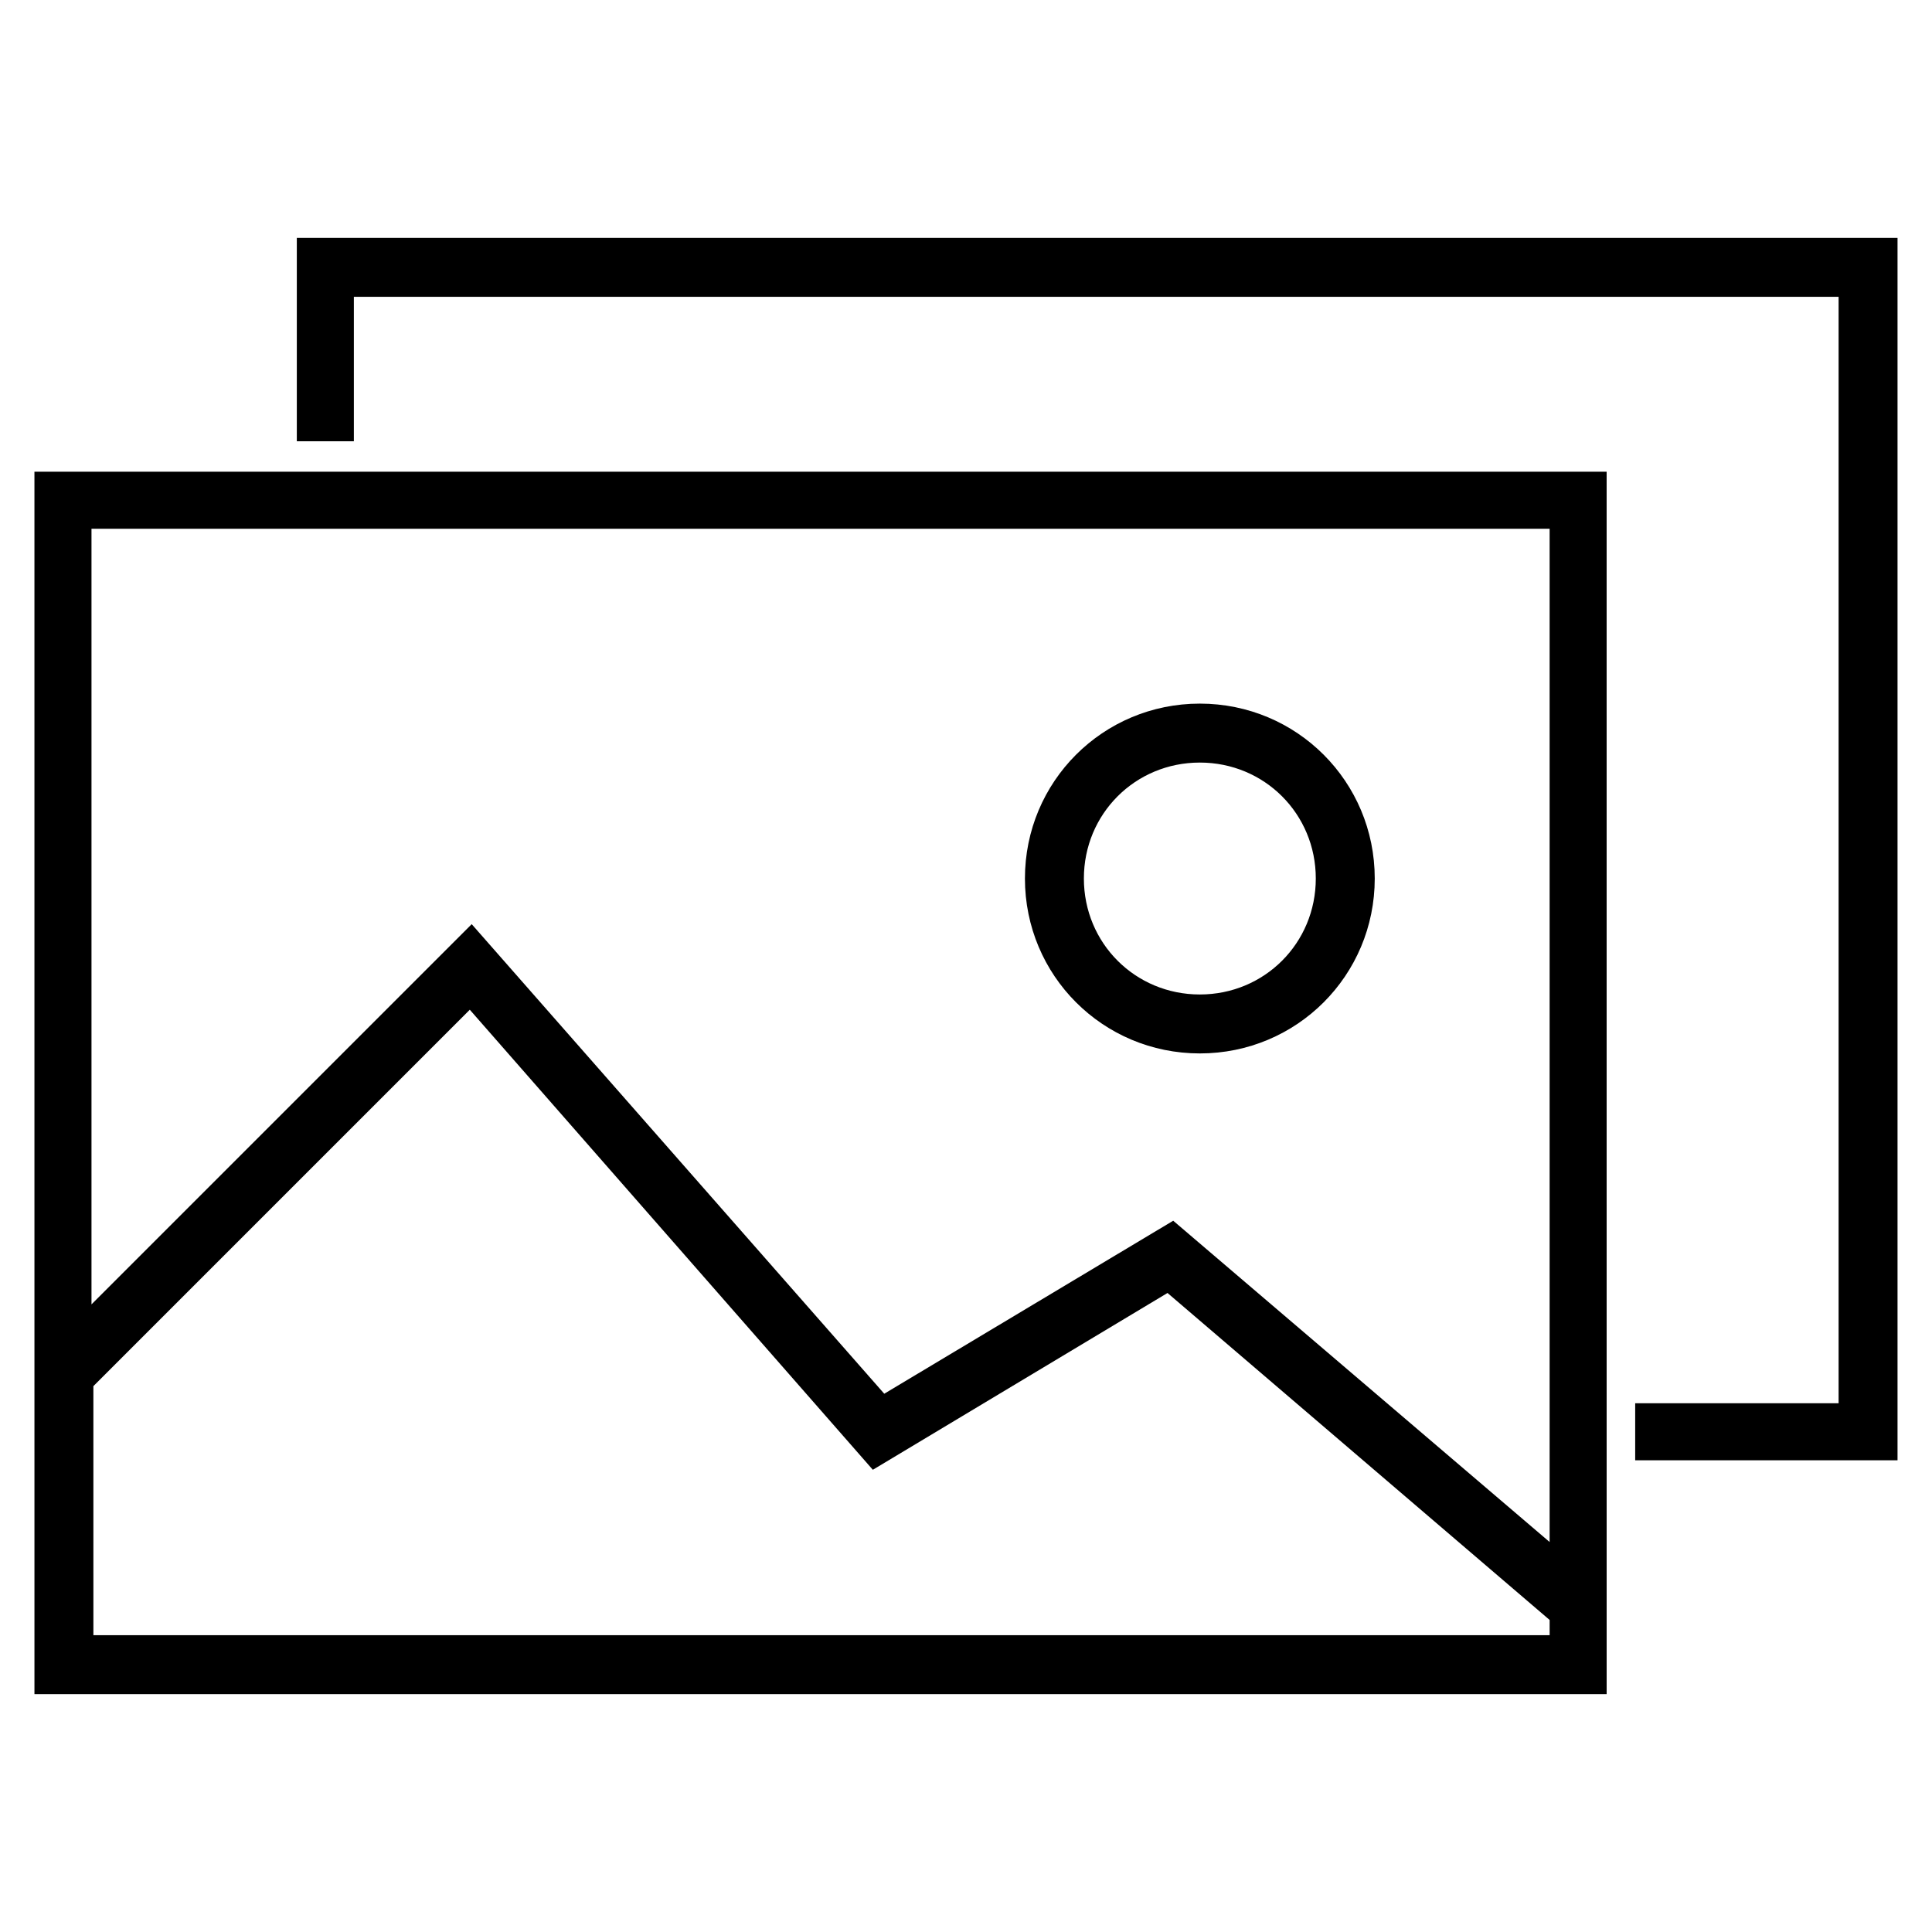 <?xml version="1.0" encoding="UTF-8"?>
<!-- Uploaded to: SVG Repo, www.svgrepo.com, Generator: SVG Repo Mixer Tools -->
<svg fill="#000000" width="800px" height="800px" version="1.1" viewBox="144 144 512 512" xmlns="http://www.w3.org/2000/svg">
 <g>
  <path d="m153.13 592.96h416.65l-0.004-323.95h-416.65zm15.617-308.84h385.92v268.53l-99.754-85.145-76.578 45.848-109.33-124.44-100.76 100.76v-205.55zm0 227.22 99.754-99.754 106.81 121.92 78.09-46.855 101.27 86.656v4.031h-385.92z"/>
  <path d="m222.66 207.04v53.906h15.117v-38.289h393.47v293.22h-53.906v15.113h69.523v-323.95z"/>
  <path d="m461.97 423.17c25.695 0 46.352-20.656 46.352-46.352 0-25.695-20.656-46.352-46.352-46.352s-46.352 20.656-46.352 46.352c0 25.695 20.656 46.352 46.352 46.352zm0-77.082c17.129 0 30.73 13.602 30.73 30.73 0 17.129-13.602 30.73-30.73 30.73s-30.73-13.602-30.73-30.73c-0.004-17.125 13.598-30.73 30.73-30.73z"/>
 </g>
</svg>